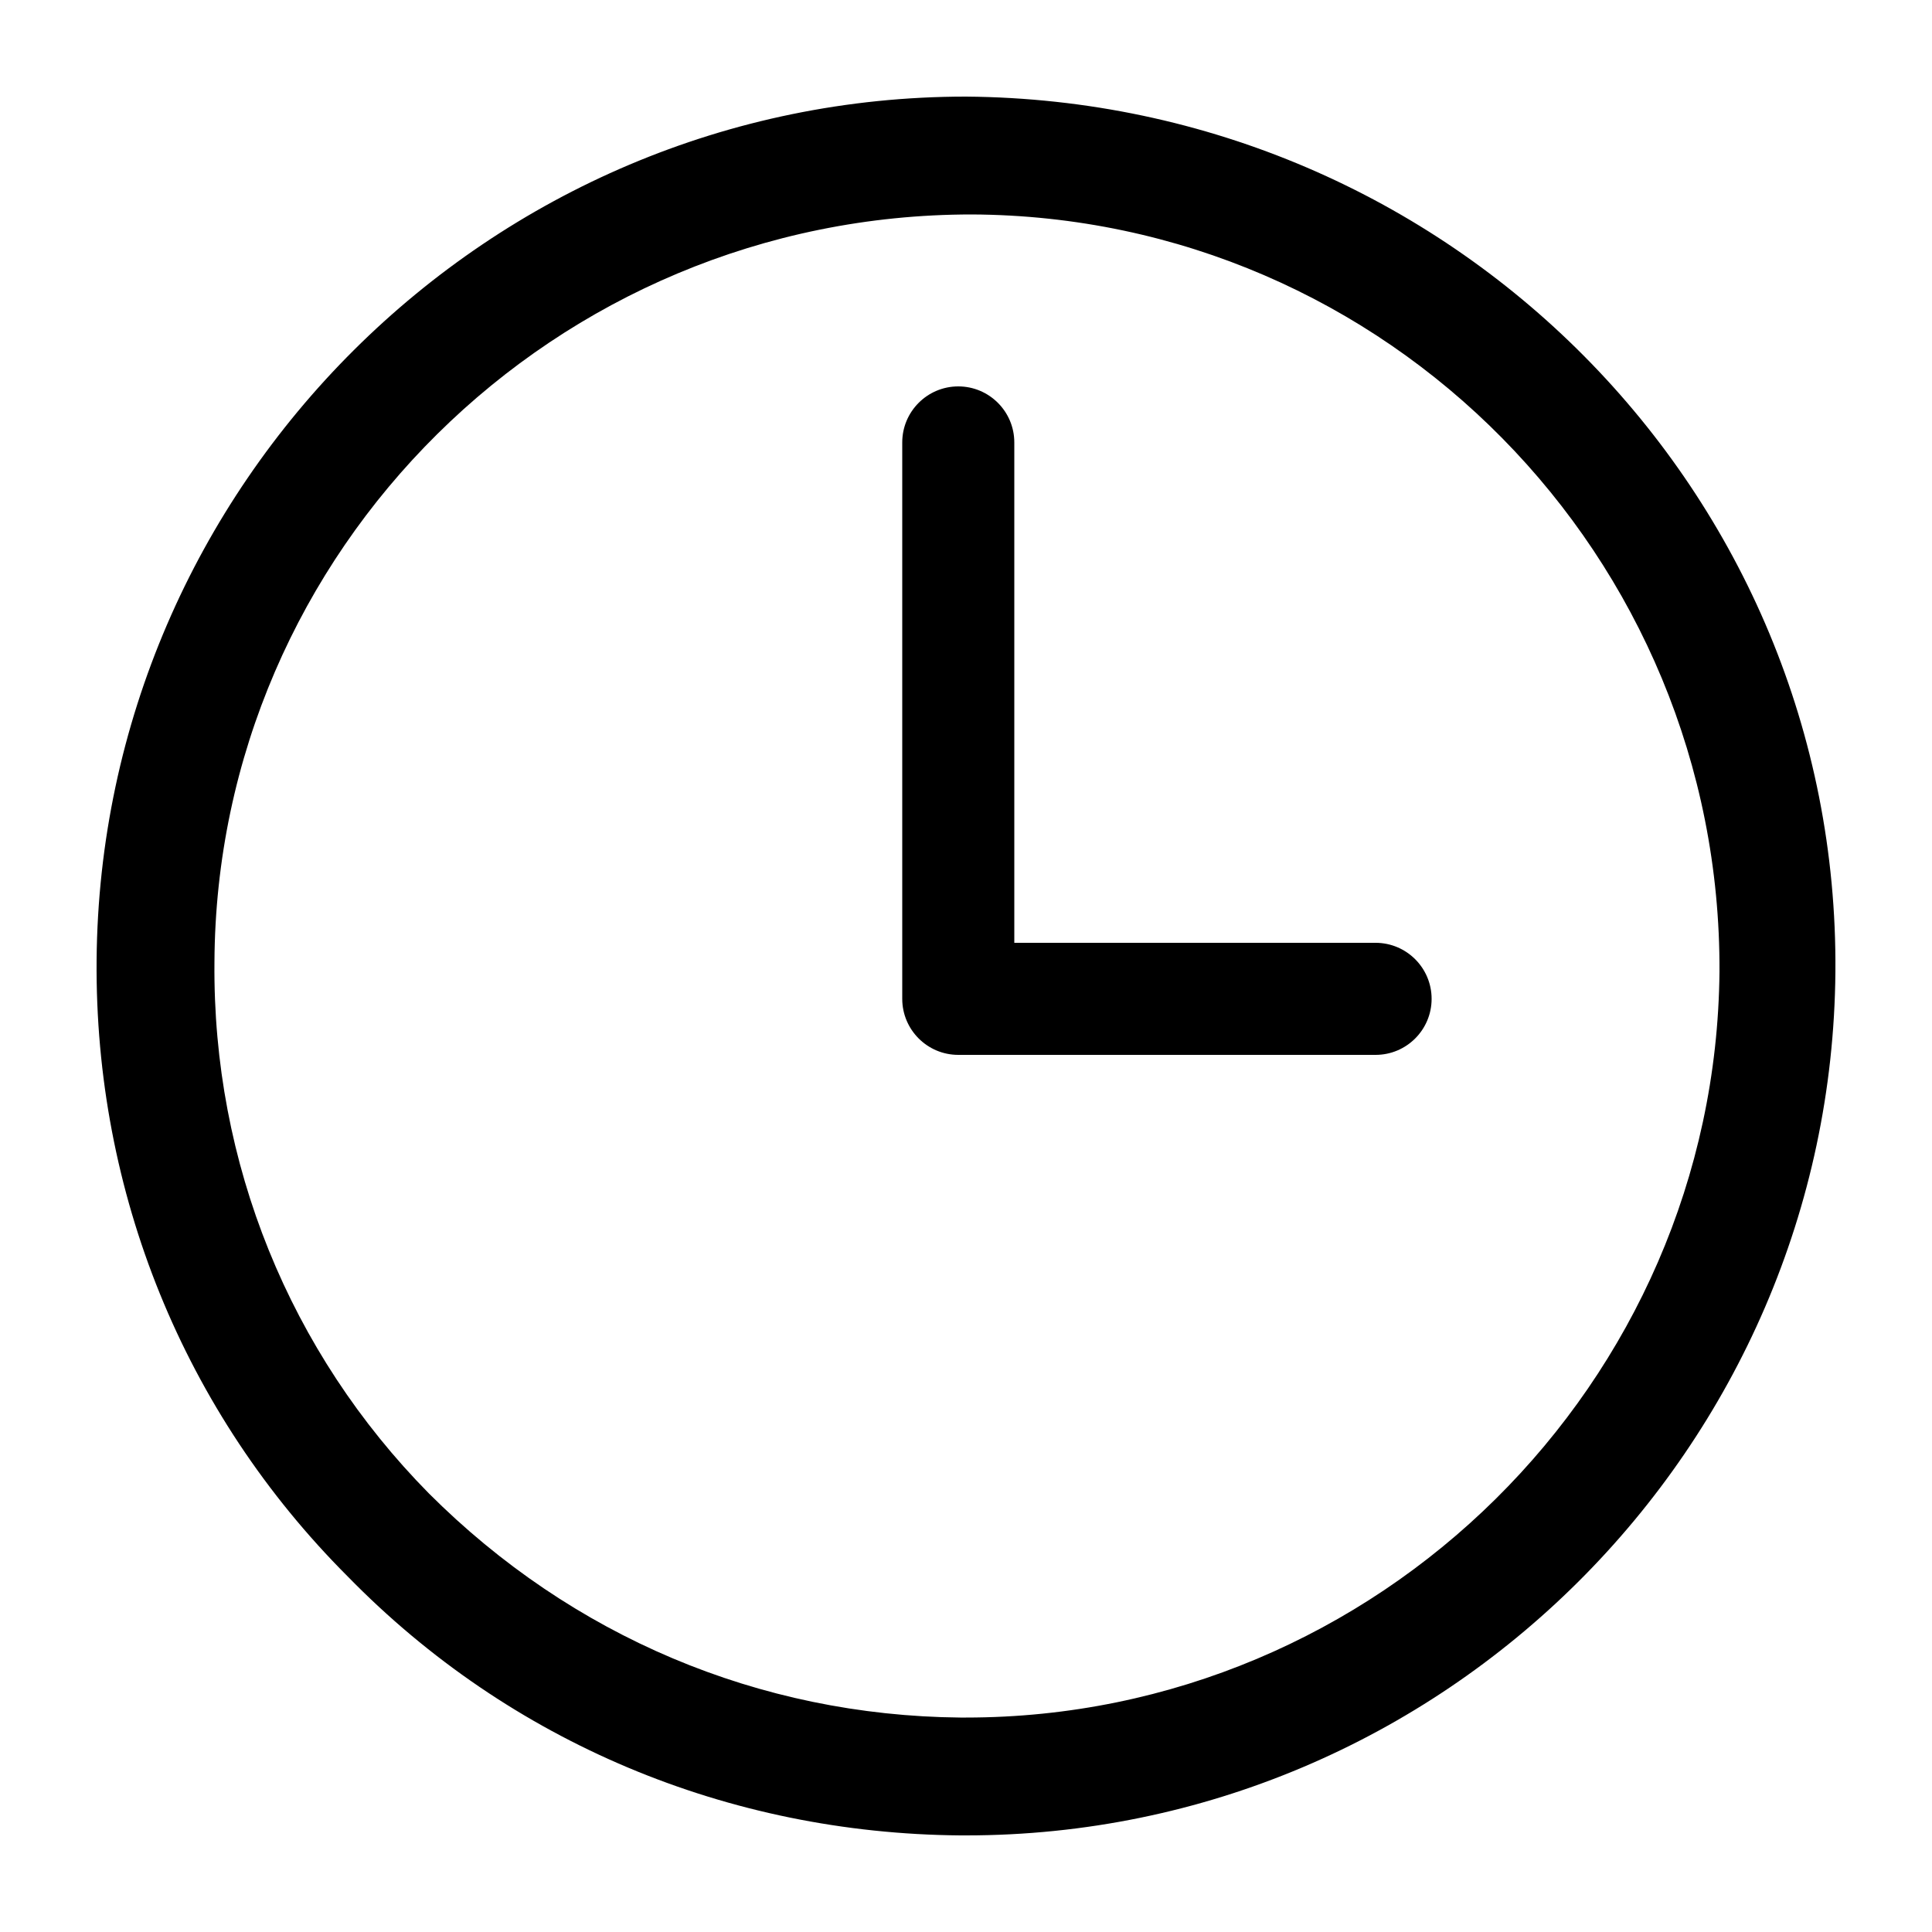 <svg xmlns="http://www.w3.org/2000/svg" xmlns:xlink="http://www.w3.org/1999/xlink" version="1.1" x="0px" y="0px" viewBox="0 0 100 100" enable-background="new 0 0 100 100" xml:space="preserve" width="100px" height="100px" aria-hidden="true" style="fill:url(#CerosGradient_idaabee9e9d);"><defs><linearGradient class="cerosgradient" data-cerosgradient="true" id="CerosGradient_idaabee9e9d" gradientUnits="userSpaceOnUse" x1="50%" y1="100%" x2="50%" y2="0%"><stop offset="0%" stop-color="#000000"/><stop offset="100%" stop-color="#000000"/></linearGradient><linearGradient/></defs><g><path fill="#000000" d="M50,5C25.3,5,5.2,25.1,5,49.7c-0.1,12,4.5,23.4,13,31.9c8.4,8.6,19.7,13.3,31.7,13.4c0,0,0.3,0,0.3,0   c24.7,0,44.8-20.1,45-44.7C95.2,25.5,75.1,5.2,50,5z M50,88.9h-0.3c-10.4-0.1-20.1-4.2-27.5-11.6C15,70,11,60.2,11.1,49.8   c0.1-21.3,17.6-38.7,39.2-38.7c21.5,0.1,38.8,17.7,38.7,39.2C88.8,71.6,71.3,88.9,50,88.9z" style="fill:url(#CerosGradient_idaabee9e9d);"/><path fill="#000000" d="M71.2,48.8H52.5V22.9c0-1.6-1.3-2.9-2.9-2.9c-1.6,0-2.9,1.3-2.9,2.9v28.8c0,1.6,1.3,2.9,2.9,2.9h21.6   c1.6,0,2.9-1.3,2.9-2.9S72.8,48.8,71.2,48.8z" style="fill:url(#CerosGradient_idaabee9e9d);"/></g></svg>